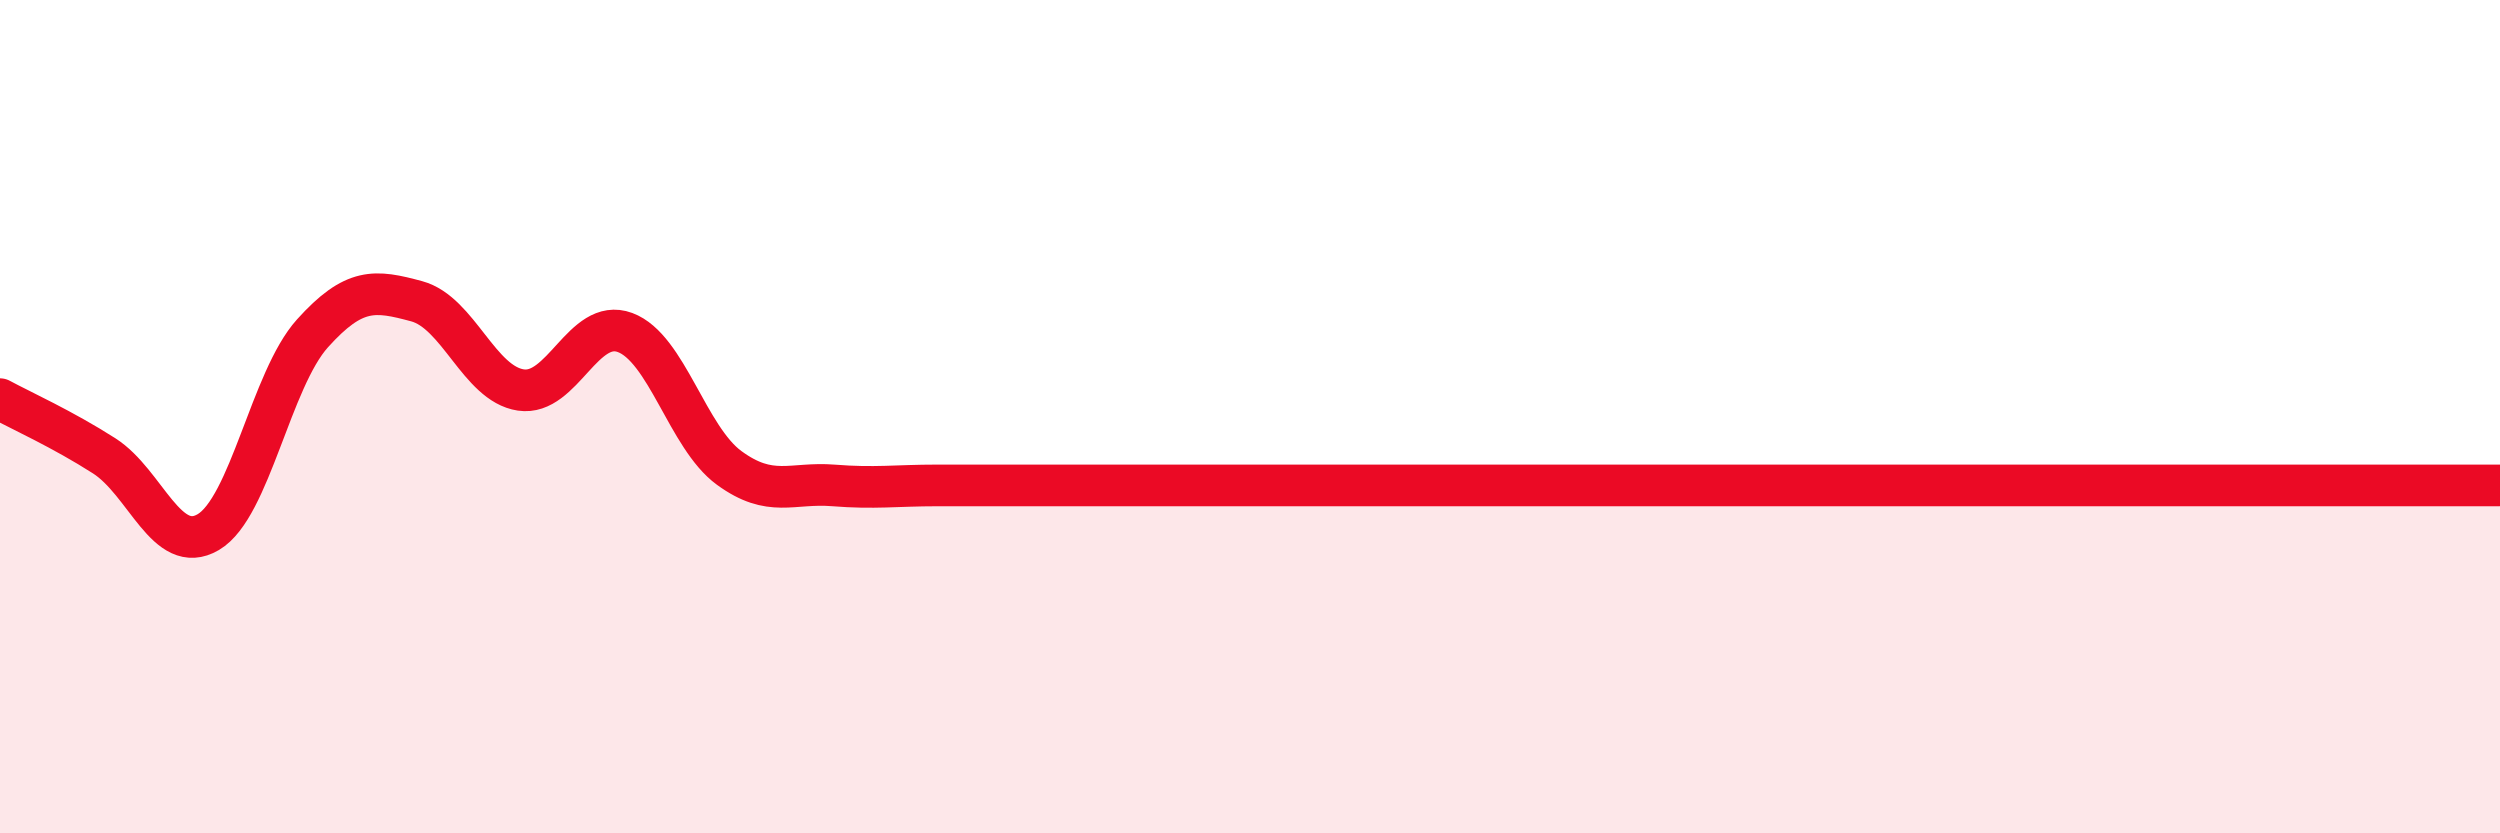 
    <svg width="60" height="20" viewBox="0 0 60 20" xmlns="http://www.w3.org/2000/svg">
      <path
        d="M 0,9.58 C 0.5,9.85 1.5,10.3 2.5,10.94 C 3.5,11.58 4,13.36 5,12.77 C 6,12.18 6.5,9.11 7.5,8 C 8.5,6.89 9,6.96 10,7.23 C 11,7.5 11.5,9.21 12.5,9.36 C 13.5,9.51 14,7.61 15,7.98 C 16,8.35 16.5,10.5 17.5,11.23 C 18.5,11.96 19,11.57 20,11.65 C 21,11.73 21.5,11.65 22.5,11.65 C 23.5,11.65 24,11.65 25,11.65 C 26,11.65 26.5,11.65 27.5,11.65 C 28.5,11.65 29,11.65 30,11.65 C 31,11.65 31.5,11.65 32.5,11.65 C 33.5,11.65 34,11.65 35,11.65 C 36,11.65 36.5,11.65 37.5,11.65 C 38.5,11.65 39,11.65 40,11.65 C 41,11.65 41.5,11.65 42.5,11.65 C 43.5,11.65 44,11.65 45,11.65 C 46,11.65 46.5,11.65 47.5,11.65 C 48.5,11.65 49,11.65 50,11.65 C 51,11.65 51.5,11.65 52.5,11.65 C 53.5,11.65 53.5,11.65 55,11.65 C 56.5,11.65 59,11.65 60,11.65L60 20L0 20Z"
        fill="#EB0A25"
        opacity="0.1"
        stroke-linecap="round"
        stroke-linejoin="round"
      />
      <path
        d="M 0,9.58 C 0.5,9.85 1.5,10.3 2.5,10.94 C 3.5,11.58 4,13.36 5,12.77 C 6,12.18 6.5,9.11 7.5,8 C 8.5,6.89 9,6.96 10,7.23 C 11,7.5 11.5,9.21 12.5,9.36 C 13.5,9.51 14,7.61 15,7.98 C 16,8.35 16.5,10.5 17.5,11.23 C 18.5,11.96 19,11.57 20,11.65 C 21,11.73 21.5,11.65 22.5,11.65 C 23.5,11.65 24,11.65 25,11.65 C 26,11.65 26.5,11.65 27.5,11.65 C 28.5,11.65 29,11.65 30,11.65 C 31,11.65 31.5,11.65 32.5,11.65 C 33.5,11.65 34,11.65 35,11.65 C 36,11.65 36.5,11.65 37.5,11.65 C 38.5,11.65 39,11.65 40,11.65 C 41,11.65 41.5,11.65 42.5,11.65 C 43.5,11.65 44,11.65 45,11.65 C 46,11.65 46.5,11.65 47.5,11.65 C 48.5,11.65 49,11.65 50,11.65 C 51,11.65 51.5,11.65 52.5,11.65 C 53.5,11.65 53.5,11.65 55,11.65 C 56.5,11.65 59,11.65 60,11.65"
        stroke="#EB0A25"
        stroke-width="1"
        fill="none"
        stroke-linecap="round"
        stroke-linejoin="round"
      />
    </svg>
  